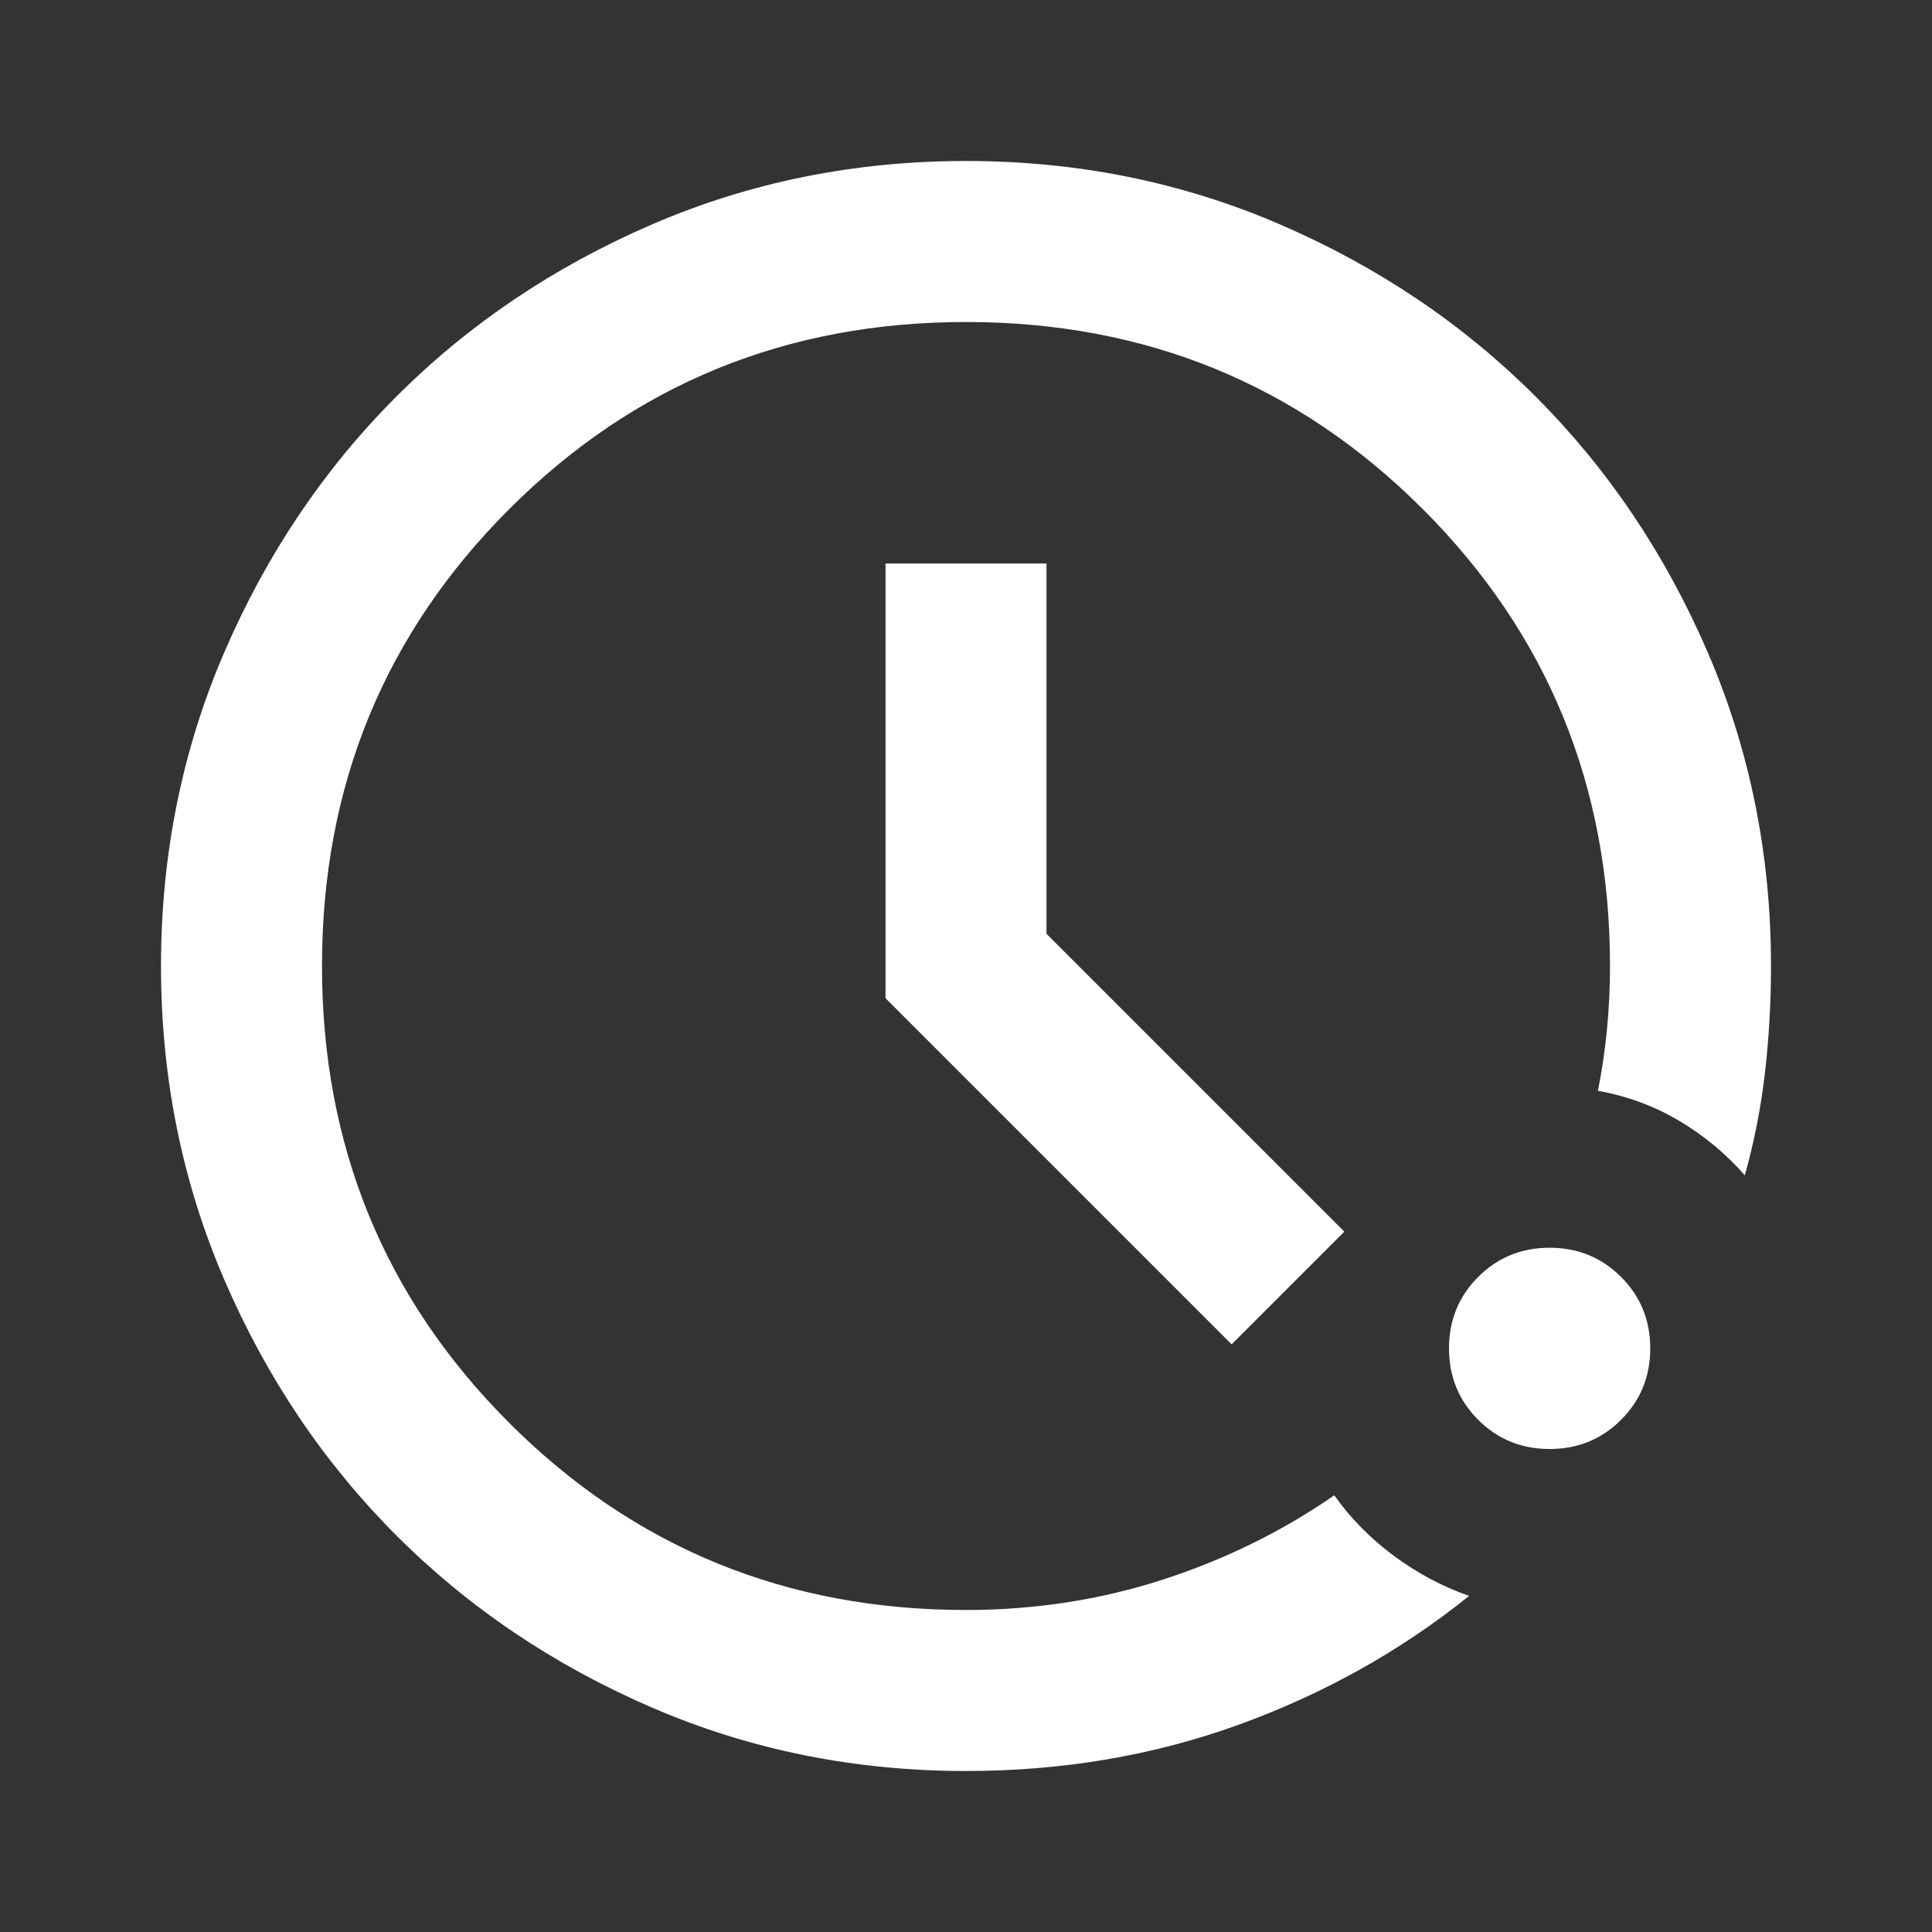 <svg width="48" height="48" viewBox="0 0 48 48" fill="none" xmlns="http://www.w3.org/2000/svg">
<rect x="0" y="0" width="48" height="48" fill="#333333" stroke="none"/>
<mask id="mask0_4014_650" style="mask-type:alpha" maskUnits="userSpaceOnUse" x="0" y="0" width="48" height="48">
<rect width="48" height="48" fill="#D9D9D9"/>
</mask>
<g mask="url(#mask0_4014_650)">
<path d="M24 44C21.233 44 18.633 43.475 16.2 42.425C13.767 41.375 11.65 39.95 9.85 38.15C8.05 36.35 6.625 34.233 5.575 31.8C4.525 29.367 4 26.767 4 24C4 21.233 4.525 18.633 5.575 16.2C6.625 13.767 8.05 11.65 9.85 9.85C11.65 8.05 13.767 6.625 16.2 5.575C18.633 4.525 21.233 4 24 4C26.767 4 29.367 4.525 31.8 5.575C34.233 6.625 36.35 8.05 38.15 9.85C39.95 11.65 41.375 13.767 42.425 16.2C43.475 18.633 44 21.233 44 24C44 24.9 43.95 25.783 43.85 26.65C43.75 27.517 43.583 28.367 43.35 29.2C42.883 28.667 42.342 28.217 41.725 27.85C41.108 27.483 40.433 27.233 39.7 27.1C39.8 26.6 39.875 26.092 39.925 25.575C39.975 25.058 40 24.533 40 24C40 19.533 38.45 15.75 35.35 12.65C32.25 9.55 28.467 8 24 8C19.533 8 15.75 9.55 12.65 12.65C9.55 15.75 8 19.533 8 24C8 28.467 9.55 32.25 12.65 35.35C15.75 38.45 19.533 40 24 40C25.7 40 27.325 39.75 28.875 39.25C30.425 38.75 31.85 38.05 33.15 37.15C33.55 37.717 34.042 38.217 34.625 38.65C35.208 39.083 35.833 39.417 36.5 39.65C34.8 41.017 32.892 42.083 30.775 42.85C28.658 43.617 26.4 44 24 44ZM38.5 36C37.8 36 37.208 35.758 36.725 35.275C36.242 34.792 36 34.2 36 33.5C36 32.8 36.242 32.208 36.725 31.725C37.208 31.242 37.8 31 38.5 31C39.2 31 39.792 31.242 40.275 31.725C40.758 32.208 41 32.8 41 33.5C41 34.2 40.758 34.792 40.275 35.275C39.792 35.758 39.2 36 38.5 36ZM30.6 33.4L22 24.8V14H26V23.2L33.4 30.6L30.6 33.4Z" fill="white"/>
</g>
</svg>
